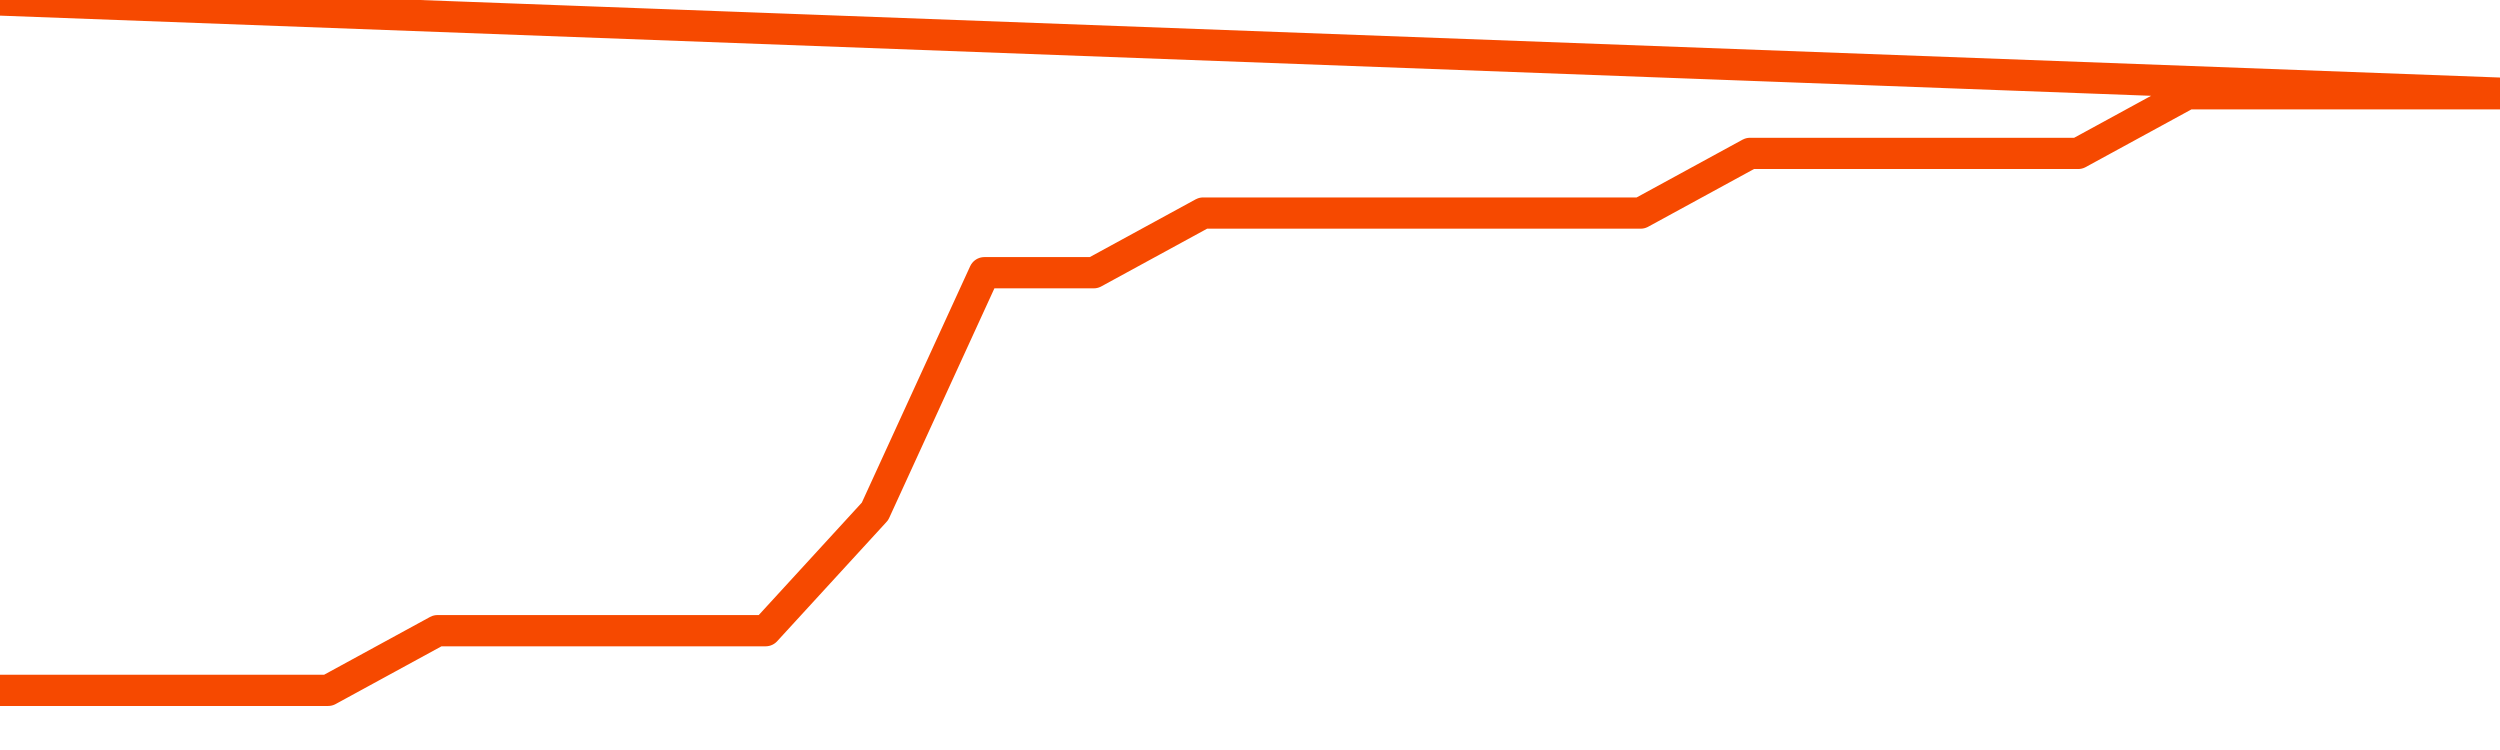       <svg
        version="1.1"
        xmlns="http://www.w3.org/2000/svg"
        width="80"
        height="24"
        viewBox="0 0 80 24">
        <path
          fill="url(#gradient)"
          fill-opacity="0.56"
          stroke="none"
          d="M 0,26 0.0,22.091 3.5,22.091 7.0,22.091 10.5,22.091 14.0,20.182 17.5,20.182 21.0,20.182 24.5,20.182 28.0,16.364 31.5,8.727 35.0,8.727 38.5,6.818 42.0,6.818 45.5,6.818 49.0,6.818 52.5,6.818 56.0,4.909 59.5,4.909 63.0,4.909 66.5,4.909 70.0,3.0 73.5,3.0 77.0,3.0 80.5,3.0 82,26 Z"
        />
        <path
          fill="none"
          stroke="#F64900"
          stroke-width="1"
          stroke-linejoin="round"
          stroke-linecap="round"
          d="M 0.0,22.091 3.5,22.091 7.0,22.091 10.5,22.091 14.0,20.182 17.5,20.182 21.0,20.182 24.5,20.182 28.0,16.364 31.5,8.727 35.0,8.727 38.5,6.818 42.0,6.818 45.5,6.818 49.0,6.818 52.5,6.818 56.0,4.909 59.5,4.909 63.0,4.909 66.5,4.909 70.0,3.0 73.5,3.0 77.0,3.0 80.5,3.0.join(' ') }"
        />
      </svg>